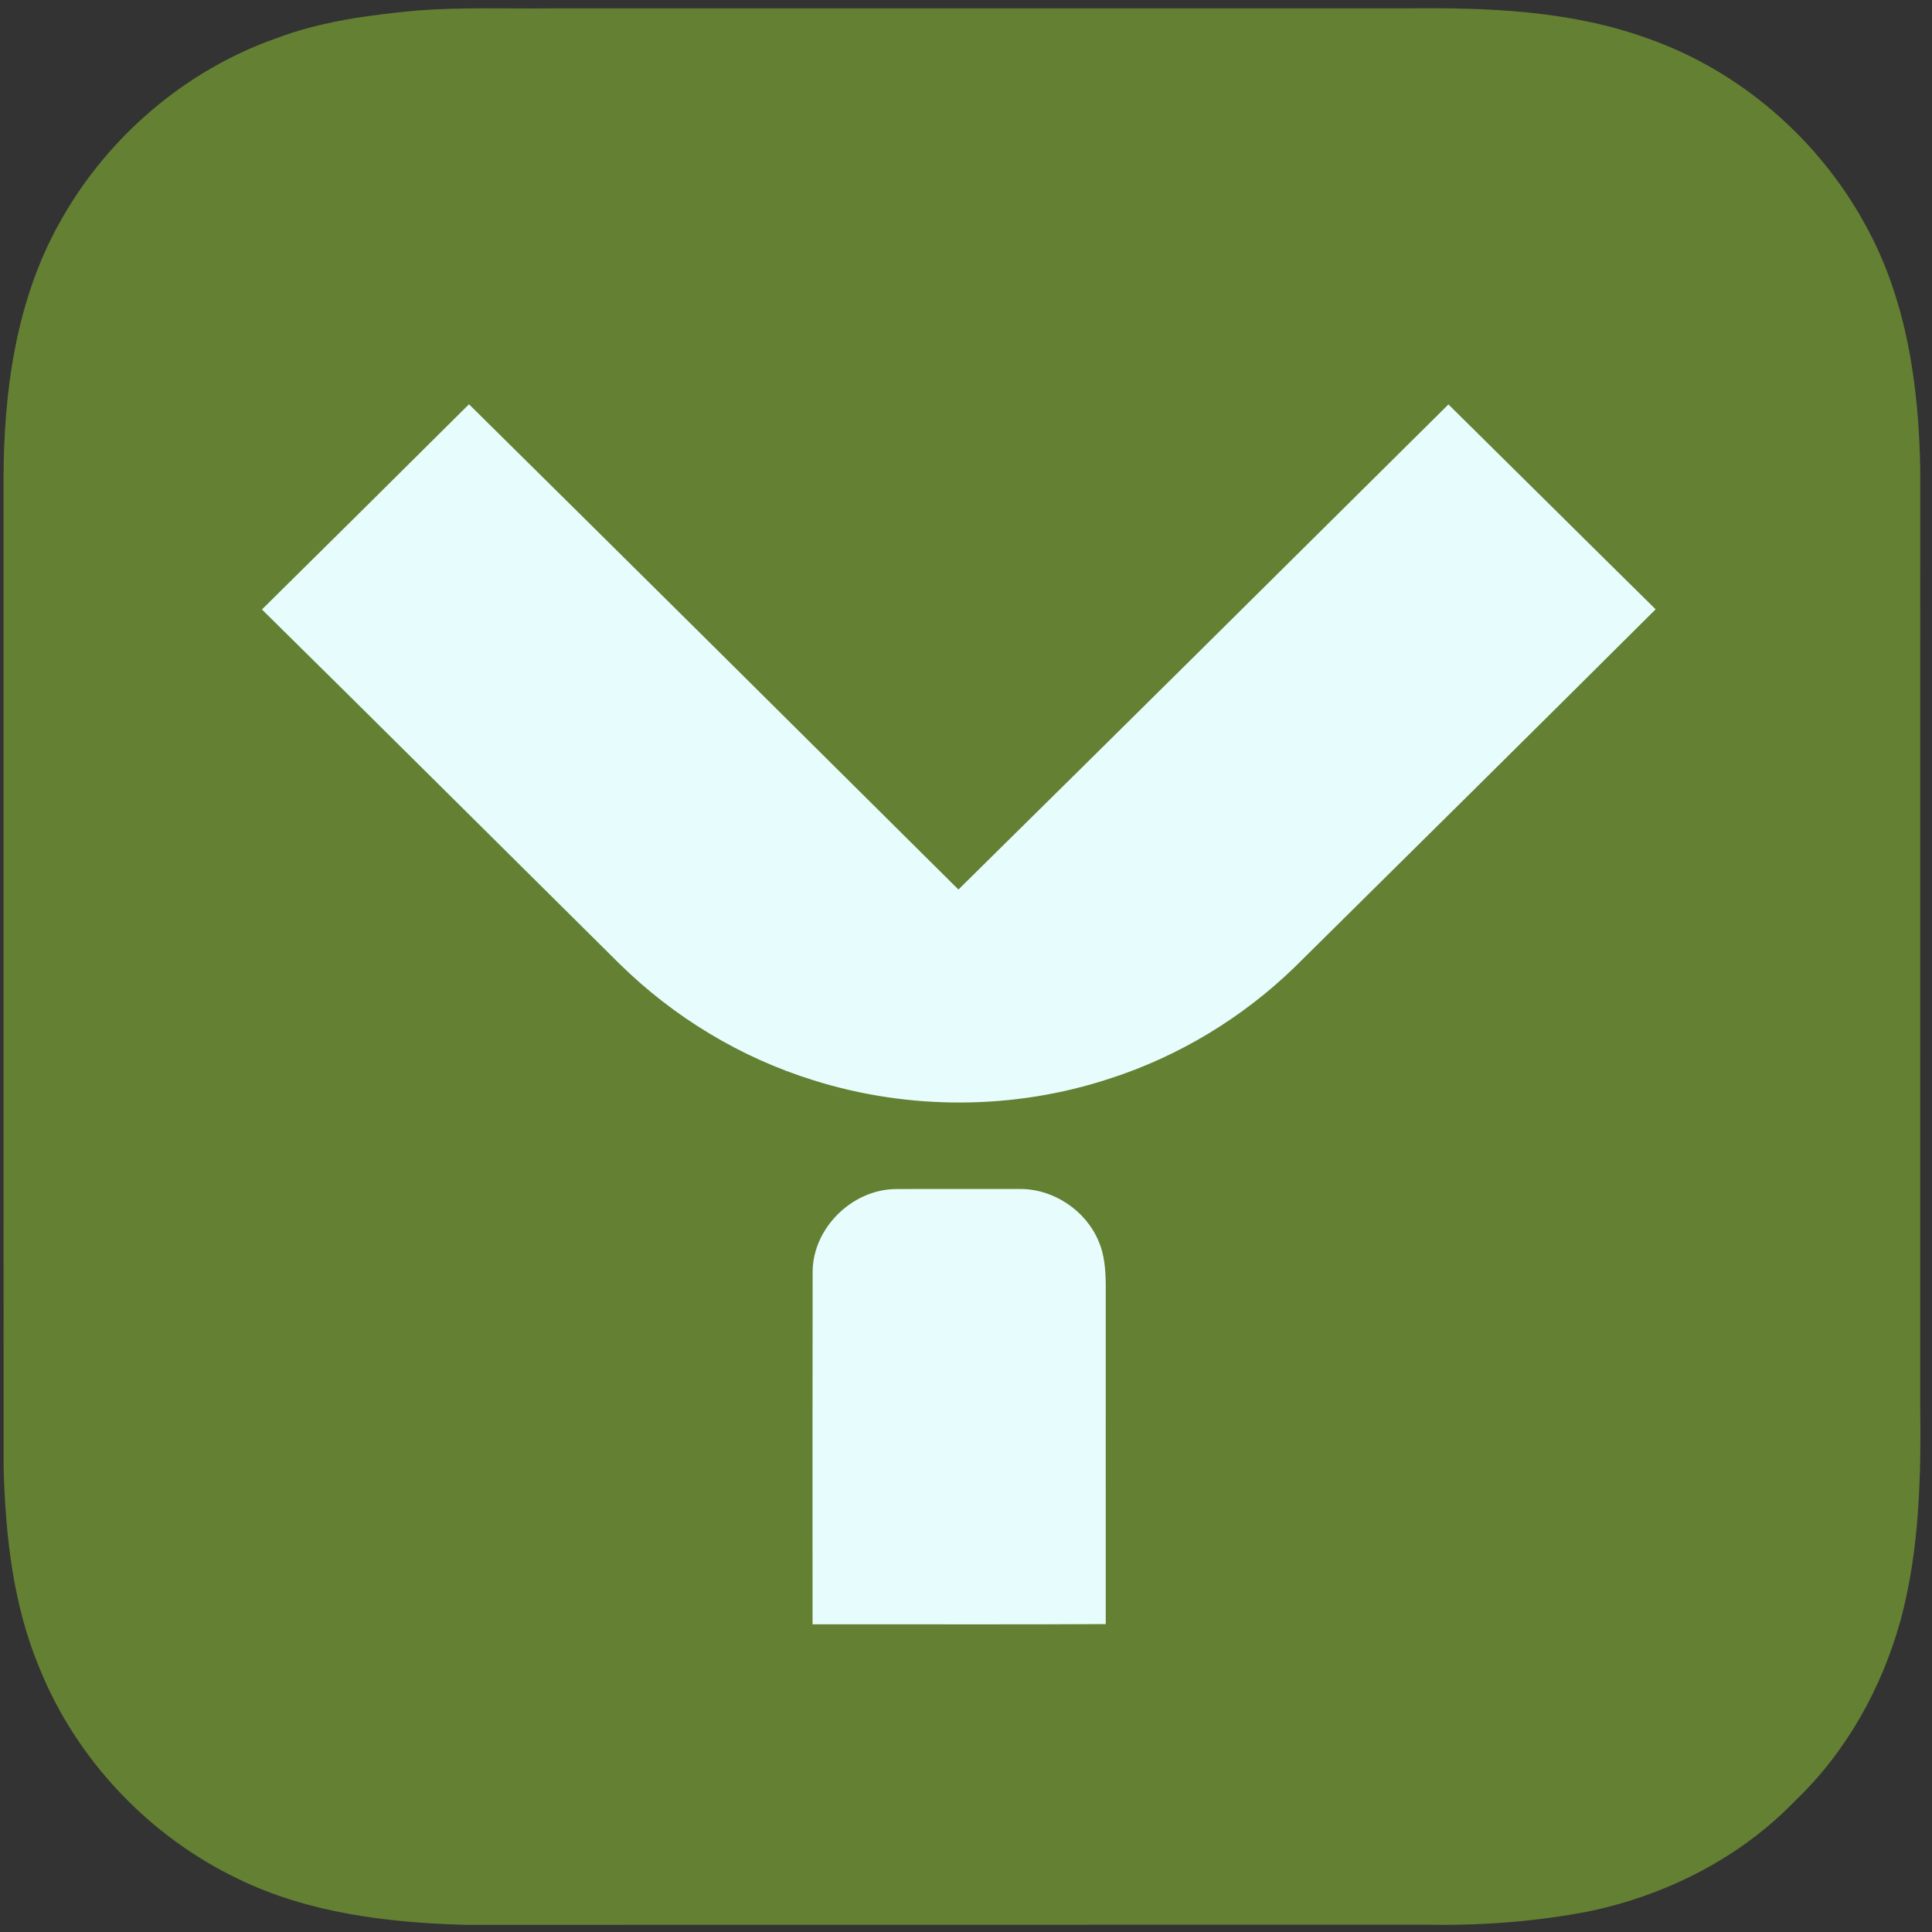 <?xml version="1.0" encoding="UTF-8"?> <svg xmlns="http://www.w3.org/2000/svg" width="24" height="24" viewBox="0 0 24 24" fill="none"><rect x="0" y="0" width="24" height="24" fill="#333333" stroke="none"/><g clip-path="url(#clip0_69_7324)"><path d="M5.188 0.13C5.735 0.088 6.283 0.109 6.83 0.104C10.373 0.104 13.916 0.104 17.459 0.104C18.471 0.092 19.509 0.129 20.47 0.478C21.613 0.879 22.587 1.725 23.168 2.786C23.684 3.712 23.837 4.788 23.854 5.835C23.853 9.69 23.853 13.546 23.853 17.401C23.866 18.313 23.849 19.238 23.611 20.123C23.378 20.965 22.94 21.757 22.307 22.363C21.622 23.077 20.701 23.543 19.736 23.744C19.096 23.867 18.444 23.919 17.793 23.91C13.787 23.911 9.782 23.909 5.776 23.911C4.814 23.884 3.83 23.765 2.955 23.339C1.855 22.811 0.956 21.867 0.496 20.735C0.163 19.948 0.068 19.083 0.045 18.236C0.043 14.157 0.045 10.079 0.044 6C0.041 4.875 0.196 3.712 0.765 2.722C1.349 1.69 2.309 0.871 3.43 0.476C3.992 0.264 4.593 0.185 5.188 0.13Z" fill="#648033"></path><path d="M3.254 7.571C4.113 6.723 4.97 5.873 5.826 5.022C7.856 7.028 9.882 9.038 11.906 11.05C13.939 9.045 15.966 7.035 17.993 5.024C18.852 5.871 19.707 6.722 20.567 7.569C19.074 9.056 17.576 10.538 16.078 12.019C15.431 12.645 14.641 13.123 13.784 13.399C12.6 13.789 11.294 13.794 10.104 13.419C9.201 13.139 8.37 12.636 7.696 11.973C6.215 10.506 4.738 9.034 3.254 7.571ZM10.095 15.79C10.103 15.252 10.582 14.782 11.118 14.771C11.636 14.768 12.153 14.771 12.671 14.77C13.086 14.768 13.488 15.036 13.648 15.42C13.721 15.589 13.734 15.776 13.736 15.958C13.735 17.364 13.736 18.769 13.736 20.175C12.522 20.182 11.308 20.176 10.094 20.178C10.094 18.715 10.092 17.253 10.095 15.79Z" fill="#E7FDFD"></path></g><defs><clipPath id="clip0_69_7324"><rect width="24" height="24" fill="white"></rect></clipPath></defs></svg> 